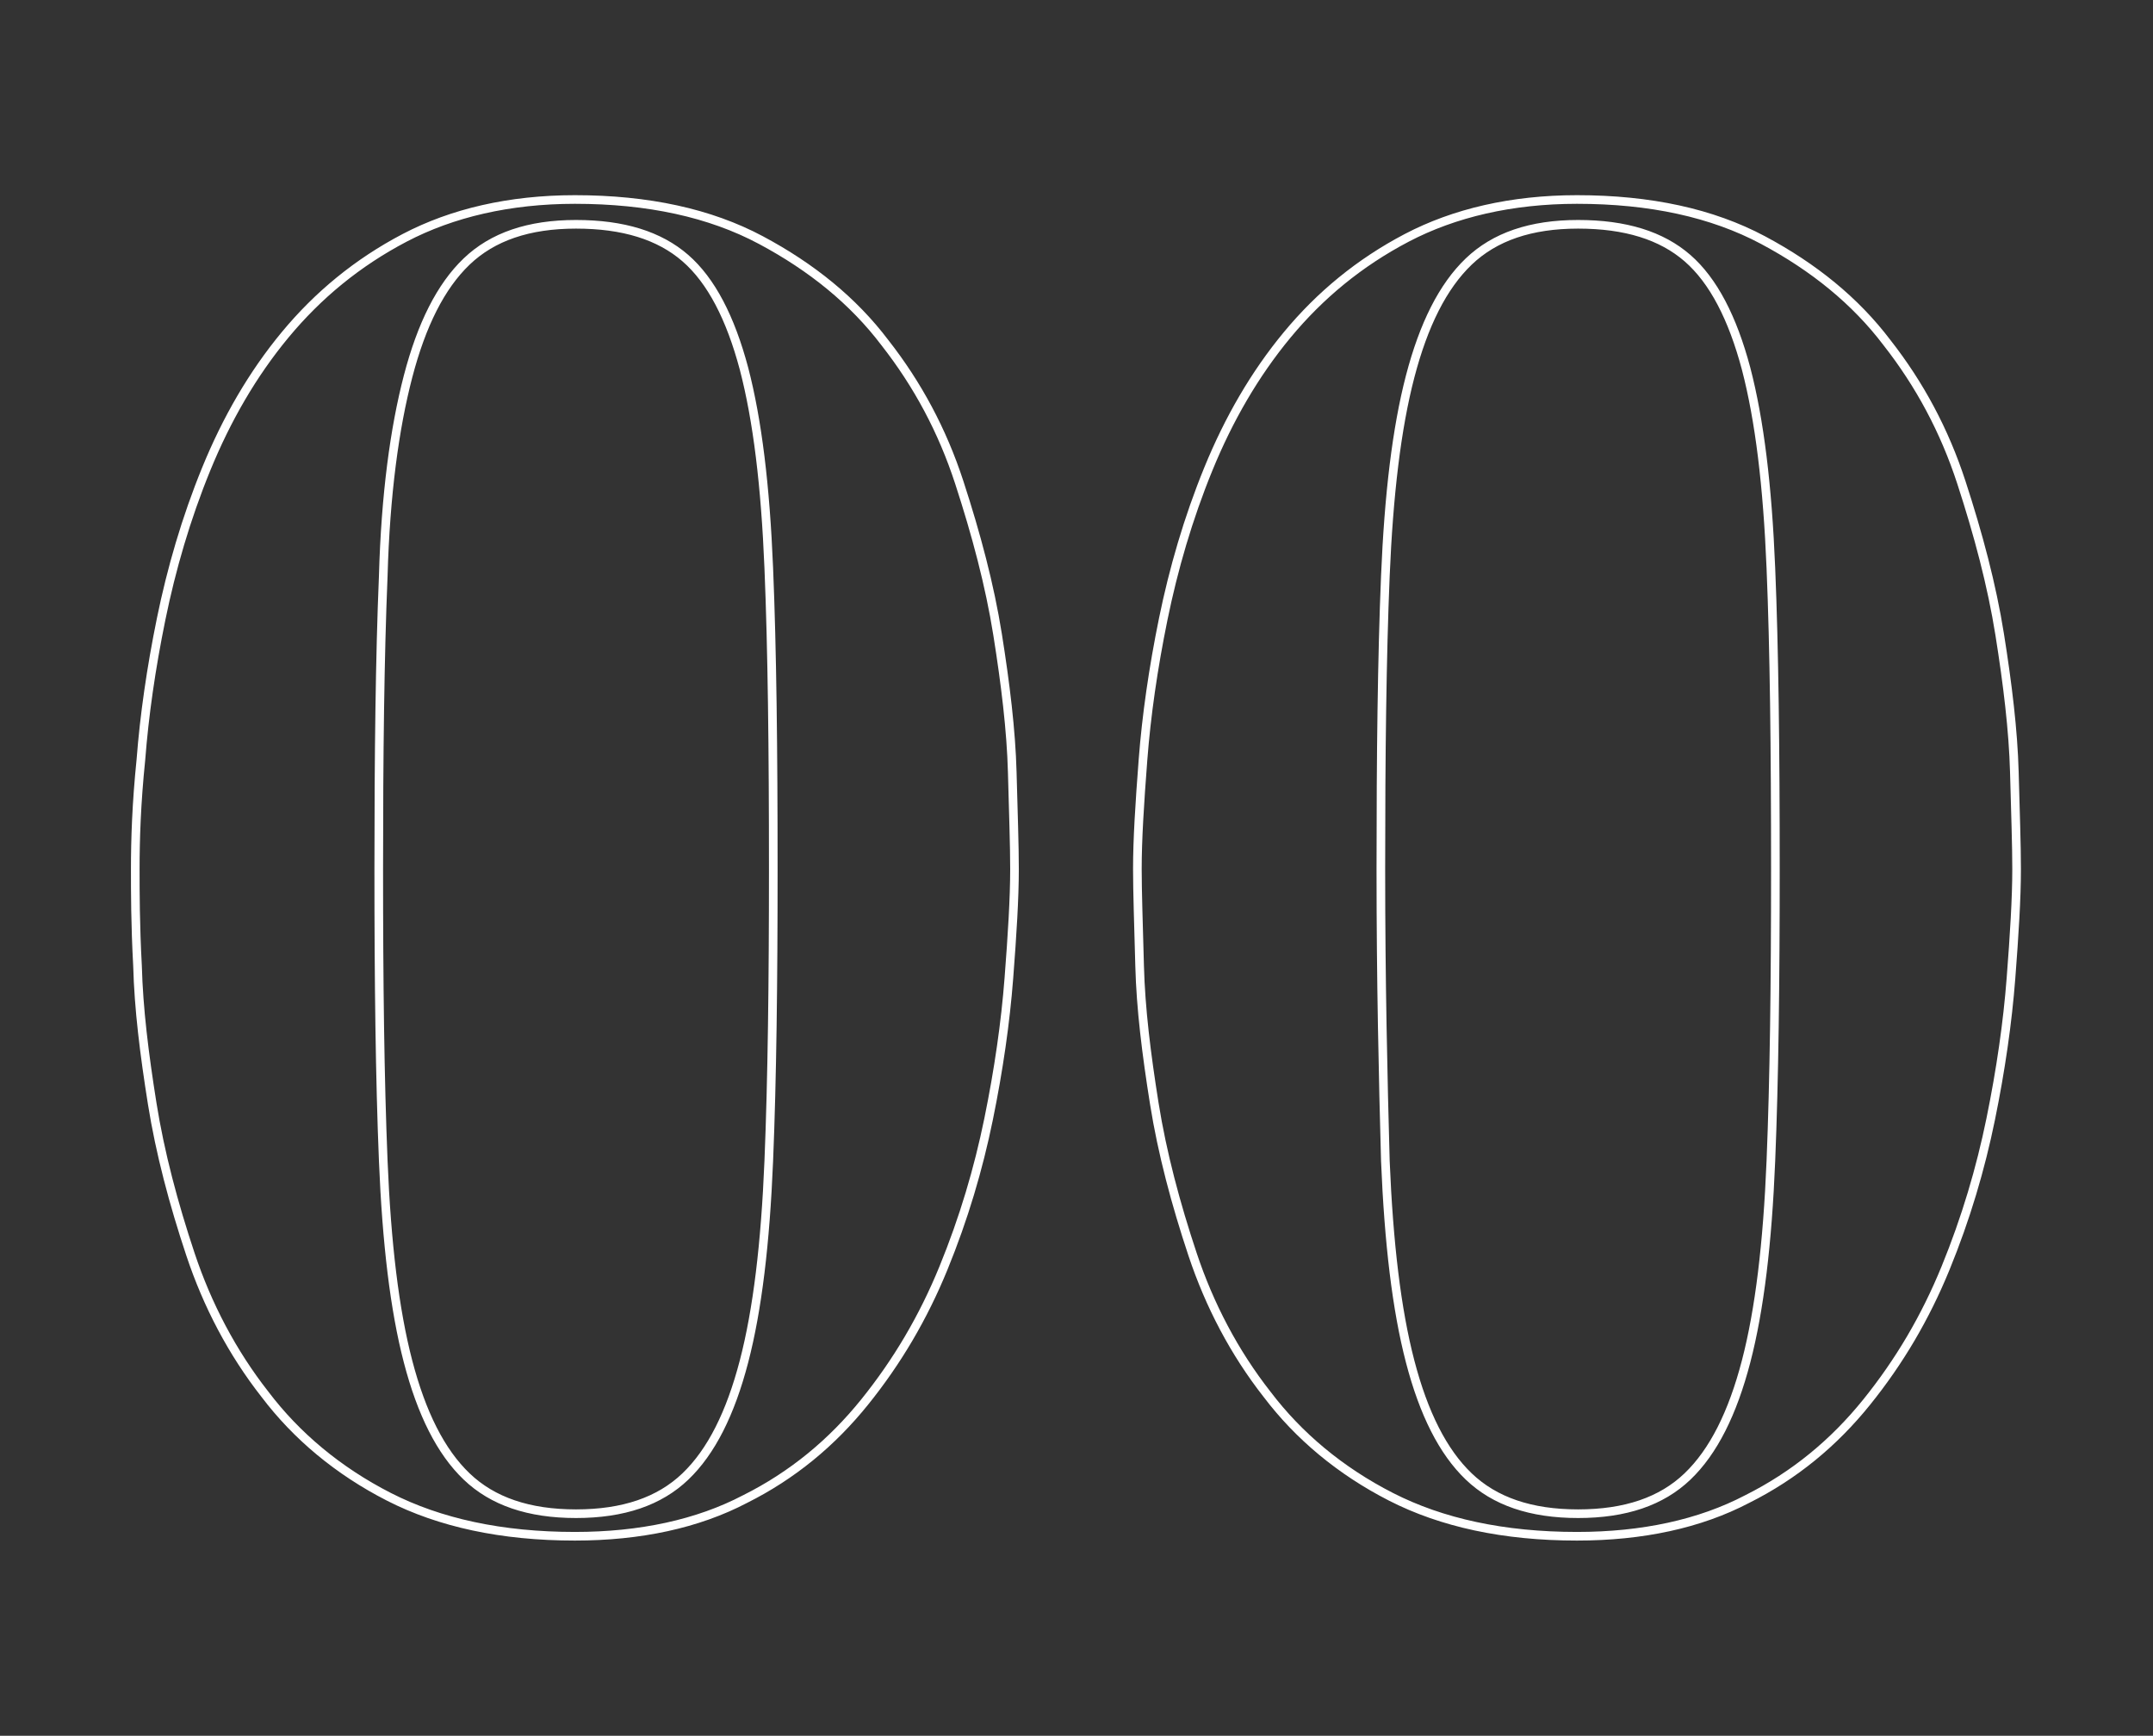 <?xml version="1.0" encoding="utf-8"?>
<!-- Generator: Adobe Illustrator 22.1.0, SVG Export Plug-In . SVG Version: 6.00 Build 0)  -->
<svg version="1.1" id="Layer_1" xmlns="http://www.w3.org/2000/svg" xmlns:xlink="http://www.w3.org/1999/xlink" x="0px" y="0px"
	 viewBox="0 0 191 154" style="enable-background:new 0 0 191 154;" xml:space="preserve">
<rect x="0" y="0" width="191" height="154" fill="#333333" stroke="none"/>
<style type="text/css">
	.st0{fill:none;stroke:#FFFFFF;stroke-width:0.766;}
</style>
<g>
	<path class="st0" d="M12.5,67.4c0.3-3.9,0.9-8.1,1.8-12.5c0.9-4.4,2.2-8.9,4-13.3c1.8-4.4,4.1-8.4,7-11.9c2.9-3.5,6.4-6.4,10.6-8.6
		c4.2-2.2,9.3-3.4,15.1-3.4c6.5,0,12,1.2,16.5,3.6s8.2,5.4,11,9.1c2.9,3.7,5.1,7.8,6.6,12.4c1.5,4.6,2.7,9.1,3.4,13.5
		c0.7,4.4,1.2,8.5,1.3,12.2c0.1,3.7,0.2,6.5,0.2,8.6c0,2.6-0.2,5.8-0.5,9.7c-0.3,3.9-0.9,8.1-1.8,12.5c-0.9,4.4-2.2,8.8-4,13.2
		c-1.8,4.4-4.1,8.3-7,11.9c-2.9,3.6-6.4,6.5-10.6,8.6c-4.2,2.2-9.3,3.3-15.1,3.3c-6.5,0-12-1.2-16.5-3.5c-4.5-2.3-8.2-5.4-11-9.1
		c-2.9-3.7-5.1-7.9-6.6-12.4c-1.5-4.5-2.7-9-3.4-13.4c-0.7-4.4-1.2-8.4-1.3-12.2C12,82,12,79.1,12,77.1C12,74.5,12.1,71.3,12.5,67.4
		z M34,103c0.3,7.3,1,13.2,2.2,17.8c1.2,4.6,2.9,8,5.2,10.2c2.3,2.2,5.5,3.3,9.7,3.3s7.4-1.1,9.7-3.3c2.3-2.2,4-5.6,5.2-10.2
		c1.2-4.6,1.9-10.5,2.2-17.8c0.3-7.3,0.4-15.9,0.4-25.9c0-10.6-0.1-19.5-0.4-26.7c-0.3-7.3-1-13.1-2.2-17.7
		c-1.2-4.5-2.9-7.8-5.2-9.8c-2.3-2-5.5-3-9.7-3s-7.4,1.1-9.7,3.3c-2.3,2.2-4,5.6-5.2,10.2C35,38,34.2,43.9,34,51.1
		c-0.3,7.2-0.4,15.9-0.4,26C33.6,87.1,33.7,95.7,34,103z"/>
	<path class="st0" d="M101.4,67.4c0.3-3.9,0.9-8.1,1.8-12.5c0.9-4.4,2.2-8.9,4-13.3c1.8-4.4,4.1-8.4,7-11.9s6.4-6.4,10.6-8.6
		c4.2-2.2,9.3-3.4,15.1-3.4c6.5,0,12,1.2,16.5,3.6c4.5,2.4,8.2,5.4,11,9.1c2.9,3.7,5.1,7.8,6.6,12.4c1.5,4.6,2.7,9.1,3.4,13.5
		c0.7,4.4,1.2,8.5,1.3,12.2c0.1,3.7,0.2,6.5,0.2,8.6c0,2.6-0.2,5.8-0.5,9.7c-0.3,3.9-0.9,8.1-1.8,12.5c-0.9,4.4-2.2,8.8-4,13.2
		c-1.8,4.4-4.1,8.3-7,11.9c-2.9,3.6-6.4,6.5-10.6,8.6c-4.2,2.2-9.3,3.3-15.1,3.3c-6.5,0-12-1.2-16.5-3.5c-4.5-2.3-8.2-5.4-11-9.1
		c-2.9-3.7-5.1-7.9-6.6-12.4c-1.5-4.5-2.7-9-3.4-13.4c-0.7-4.4-1.2-8.4-1.3-12.2c-0.1-3.7-0.2-6.6-0.2-8.6
		C100.9,74.5,101.1,71.3,101.4,67.4z M122.9,103c0.3,7.3,1,13.2,2.2,17.8c1.2,4.6,2.9,8,5.2,10.2c2.3,2.2,5.5,3.3,9.7,3.3
		c4.2,0,7.4-1.1,9.7-3.3c2.3-2.2,4-5.6,5.2-10.2c1.2-4.6,1.9-10.5,2.2-17.8c0.3-7.3,0.4-15.9,0.4-25.9c0-10.6-0.1-19.5-0.4-26.7
		c-0.3-7.3-1-13.1-2.2-17.7c-1.2-4.5-2.9-7.8-5.2-9.8c-2.3-2-5.5-3-9.7-3c-4.2,0-7.4,1.1-9.7,3.3c-2.3,2.2-4,5.6-5.2,10.2
		c-1.2,4.6-1.9,10.5-2.2,17.7c-0.3,7.2-0.4,15.9-0.4,26C122.5,87.1,122.7,95.7,122.9,103z"/>
</g>
</svg>
